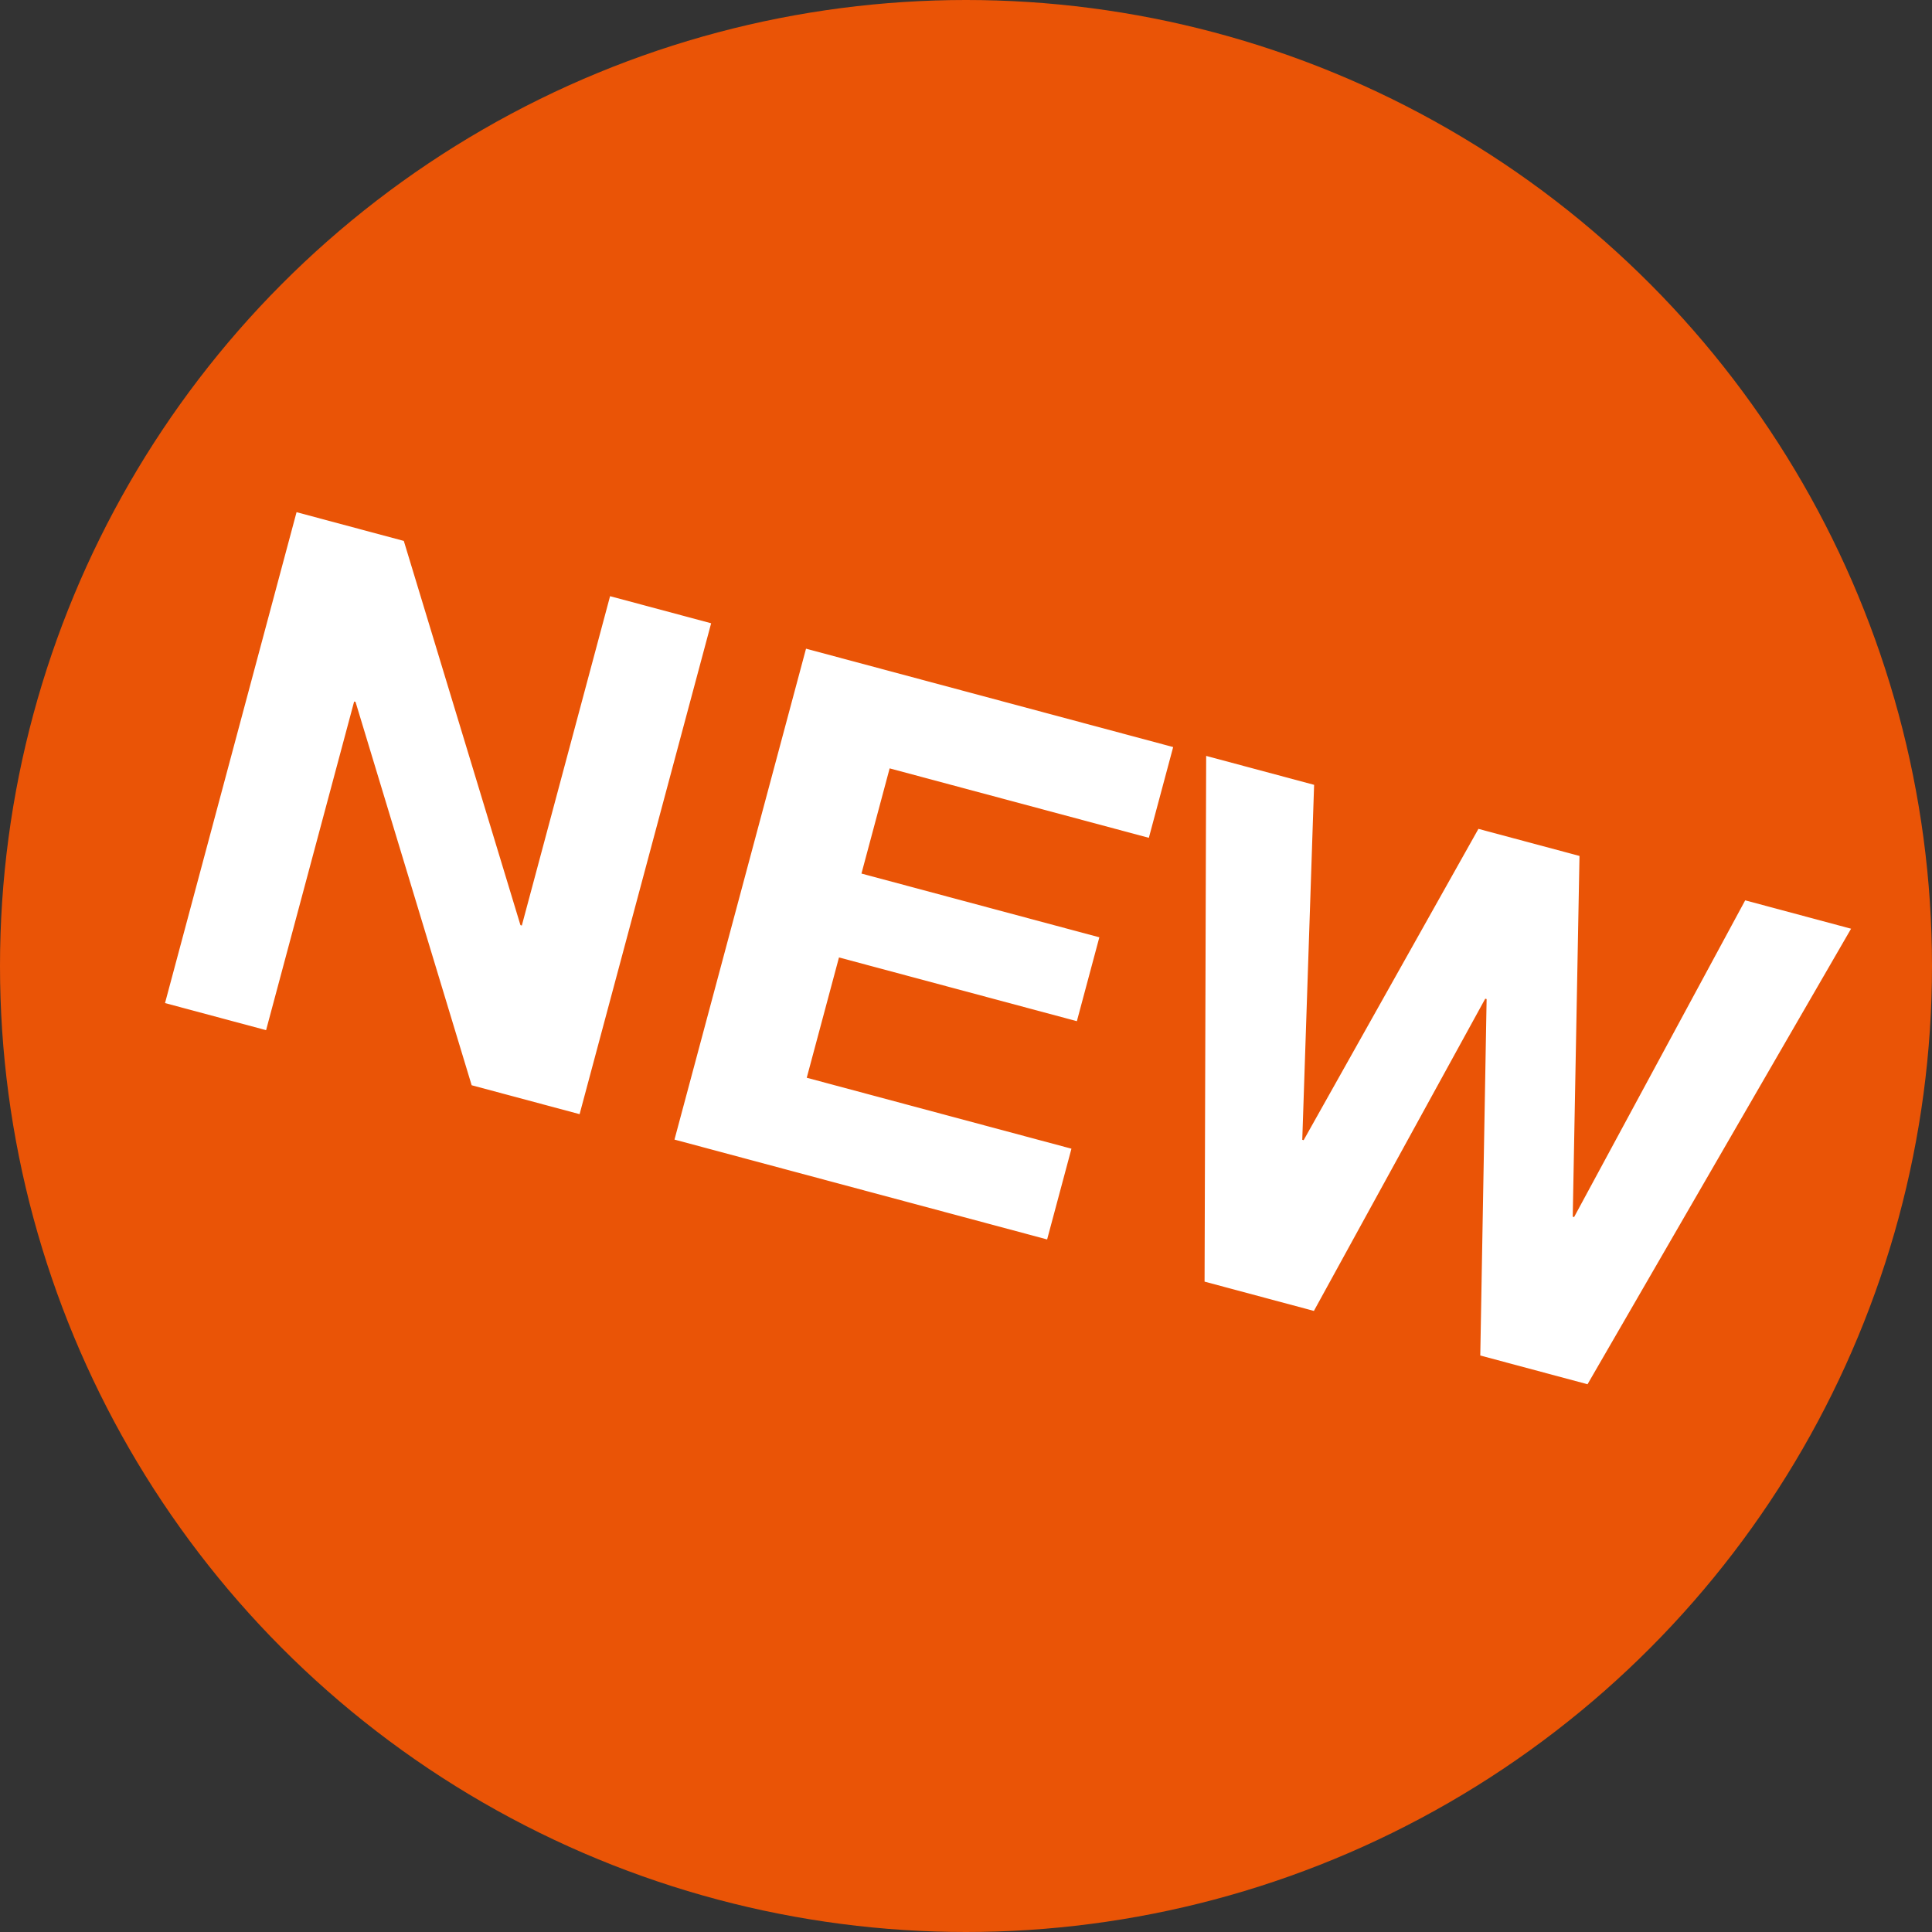 <?xml version="1.0" encoding="UTF-8"?>
<svg width="38px" height="38px" viewBox="0 0 38 38" version="1.1" xmlns="http://www.w3.org/2000/svg" xmlns:xlink="http://www.w3.org/1999/xlink">
    <rect x="0" y="0" width="38" height="38" fill="#333333" stroke="none"/>
    <!-- Generator: Sketch 51.3 (57544) - http://www.bohemiancoding.com/sketch -->
    <title>ico_new</title>
    <desc>Created with Sketch.</desc>
    <defs></defs>
    <g id="DT-01パーツ" stroke="none" stroke-width="1" fill="none" fill-rule="evenodd">
        <circle id="Oval-2" fill="#EA5406" cx="19" cy="19" r="19"></circle>
        <path d="M4,14 L6.184,14 L10.356,20.706 L10.384,20.706 L10.384,14 L12.442,14 L12.442,23.996 L10.244,23.996 L6.086,17.304 L6.058,17.304 L6.058,23.996 L4,23.996 L4,14 Z M14.374,14 L21.85,14 L21.85,15.848 L16.572,15.848 L16.572,17.99 L21.416,17.99 L21.416,19.698 L16.572,19.698 L16.572,22.148 L21.962,22.148 L21.962,23.996 L14.374,23.996 L14.374,14 Z M32.966,23.996 L30.782,23.996 L29.088,17.192 L29.06,17.192 L27.394,23.996 L25.168,23.996 L22.522,14 L24.72,14 L26.302,20.804 L26.33,20.804 L28.066,14 L30.124,14 L31.832,20.888 L31.86,20.888 L33.498,14 L35.654,14 L32.966,23.996 Z" id="NEW" fill="#FFFFFF" transform="translate(19.827, 18.998) rotate(15) translate(-19.827, -18.998) "></path>
    </g>
</svg>